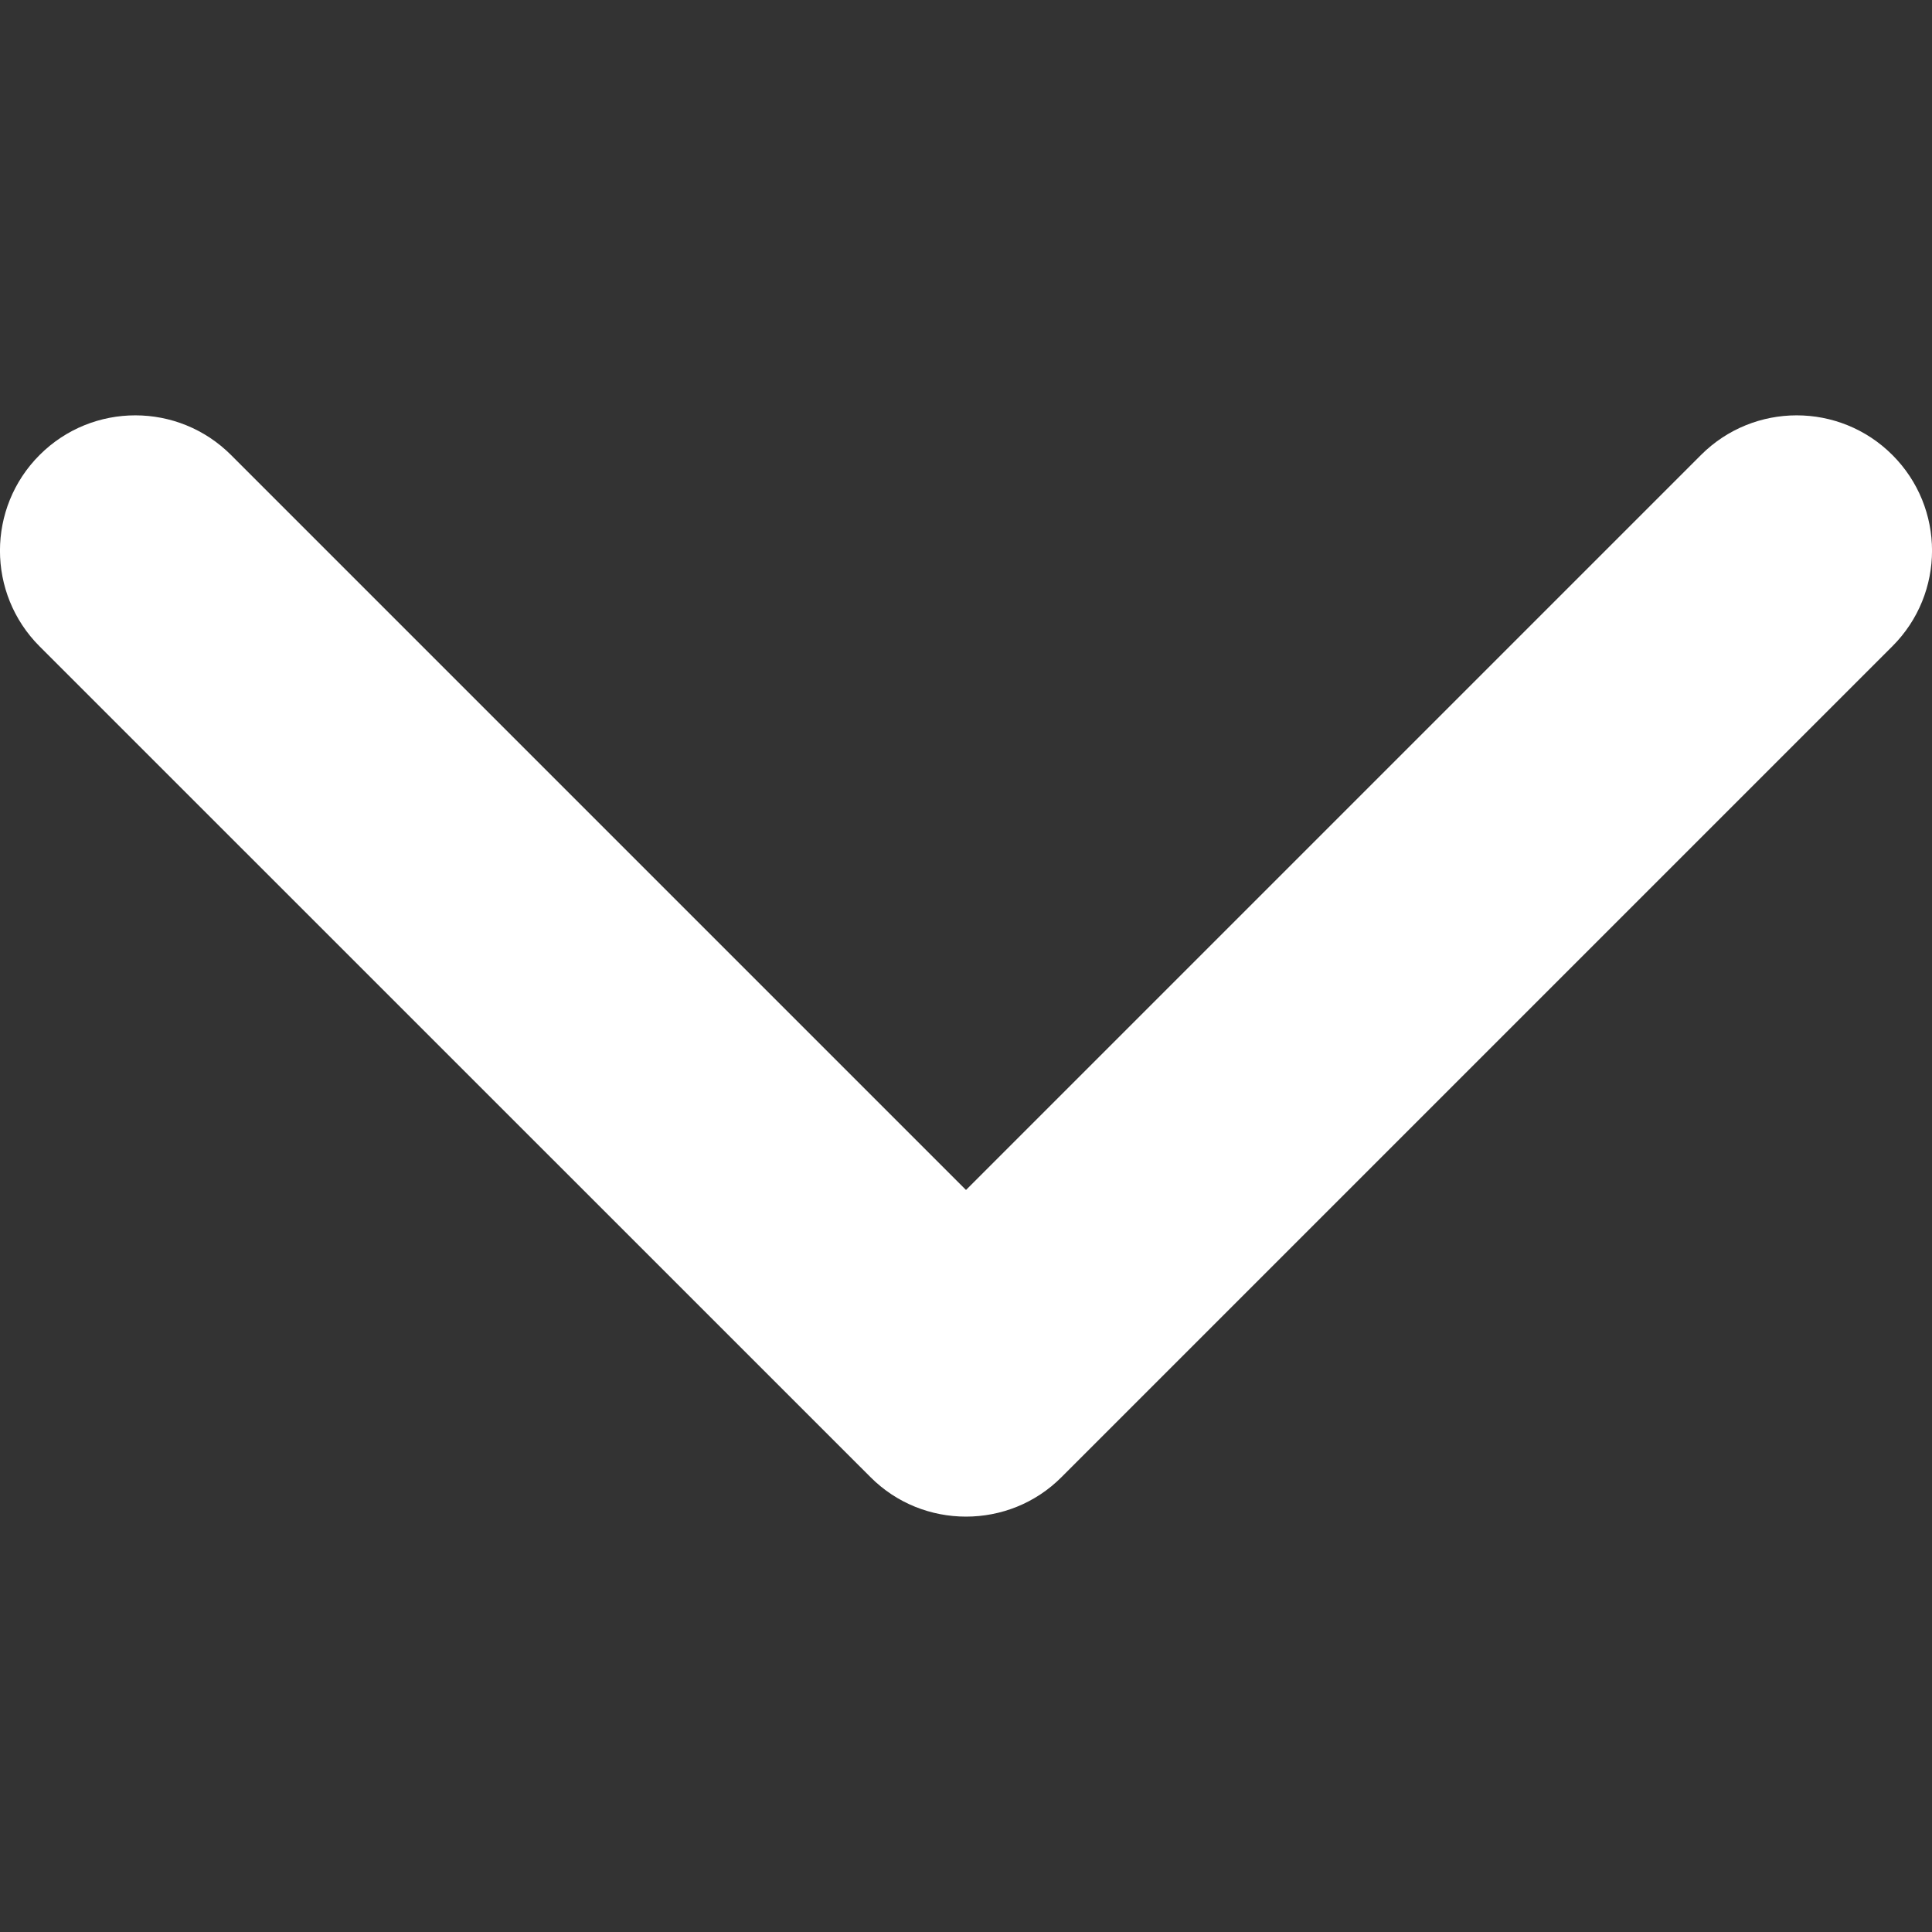 <svg width="14" height="14" viewBox="0 0 14 14" fill="none" xmlns="http://www.w3.org/2000/svg">
<rect x="0" y="0" width="14" height="14" fill="#333333" stroke="none"/>
<g clip-path="url(#clip0_8976_4140)">
<path d="M7.693 10.703L13.713 4.683C14.096 4.3 14.096 3.68 13.713 3.297C13.33 2.914 12.709 2.914 12.326 3.297L7 8.623L1.674 3.297C1.291 2.914 0.67 2.914 0.287 3.297C-0.096 3.68 -0.096 4.301 0.287 4.684L6.307 10.703C6.498 10.895 6.749 10.99 7 10.99C7.251 10.99 7.502 10.895 7.693 10.703Z" fill="white"/>
</g>
<defs>
<clipPath id="clip0_8976_4140">
<rect width="14" height="14" fill="white" transform="matrix(-4.37114e-08 1 1 4.37114e-08 0 0)"/>
</clipPath>
</defs>
</svg>
